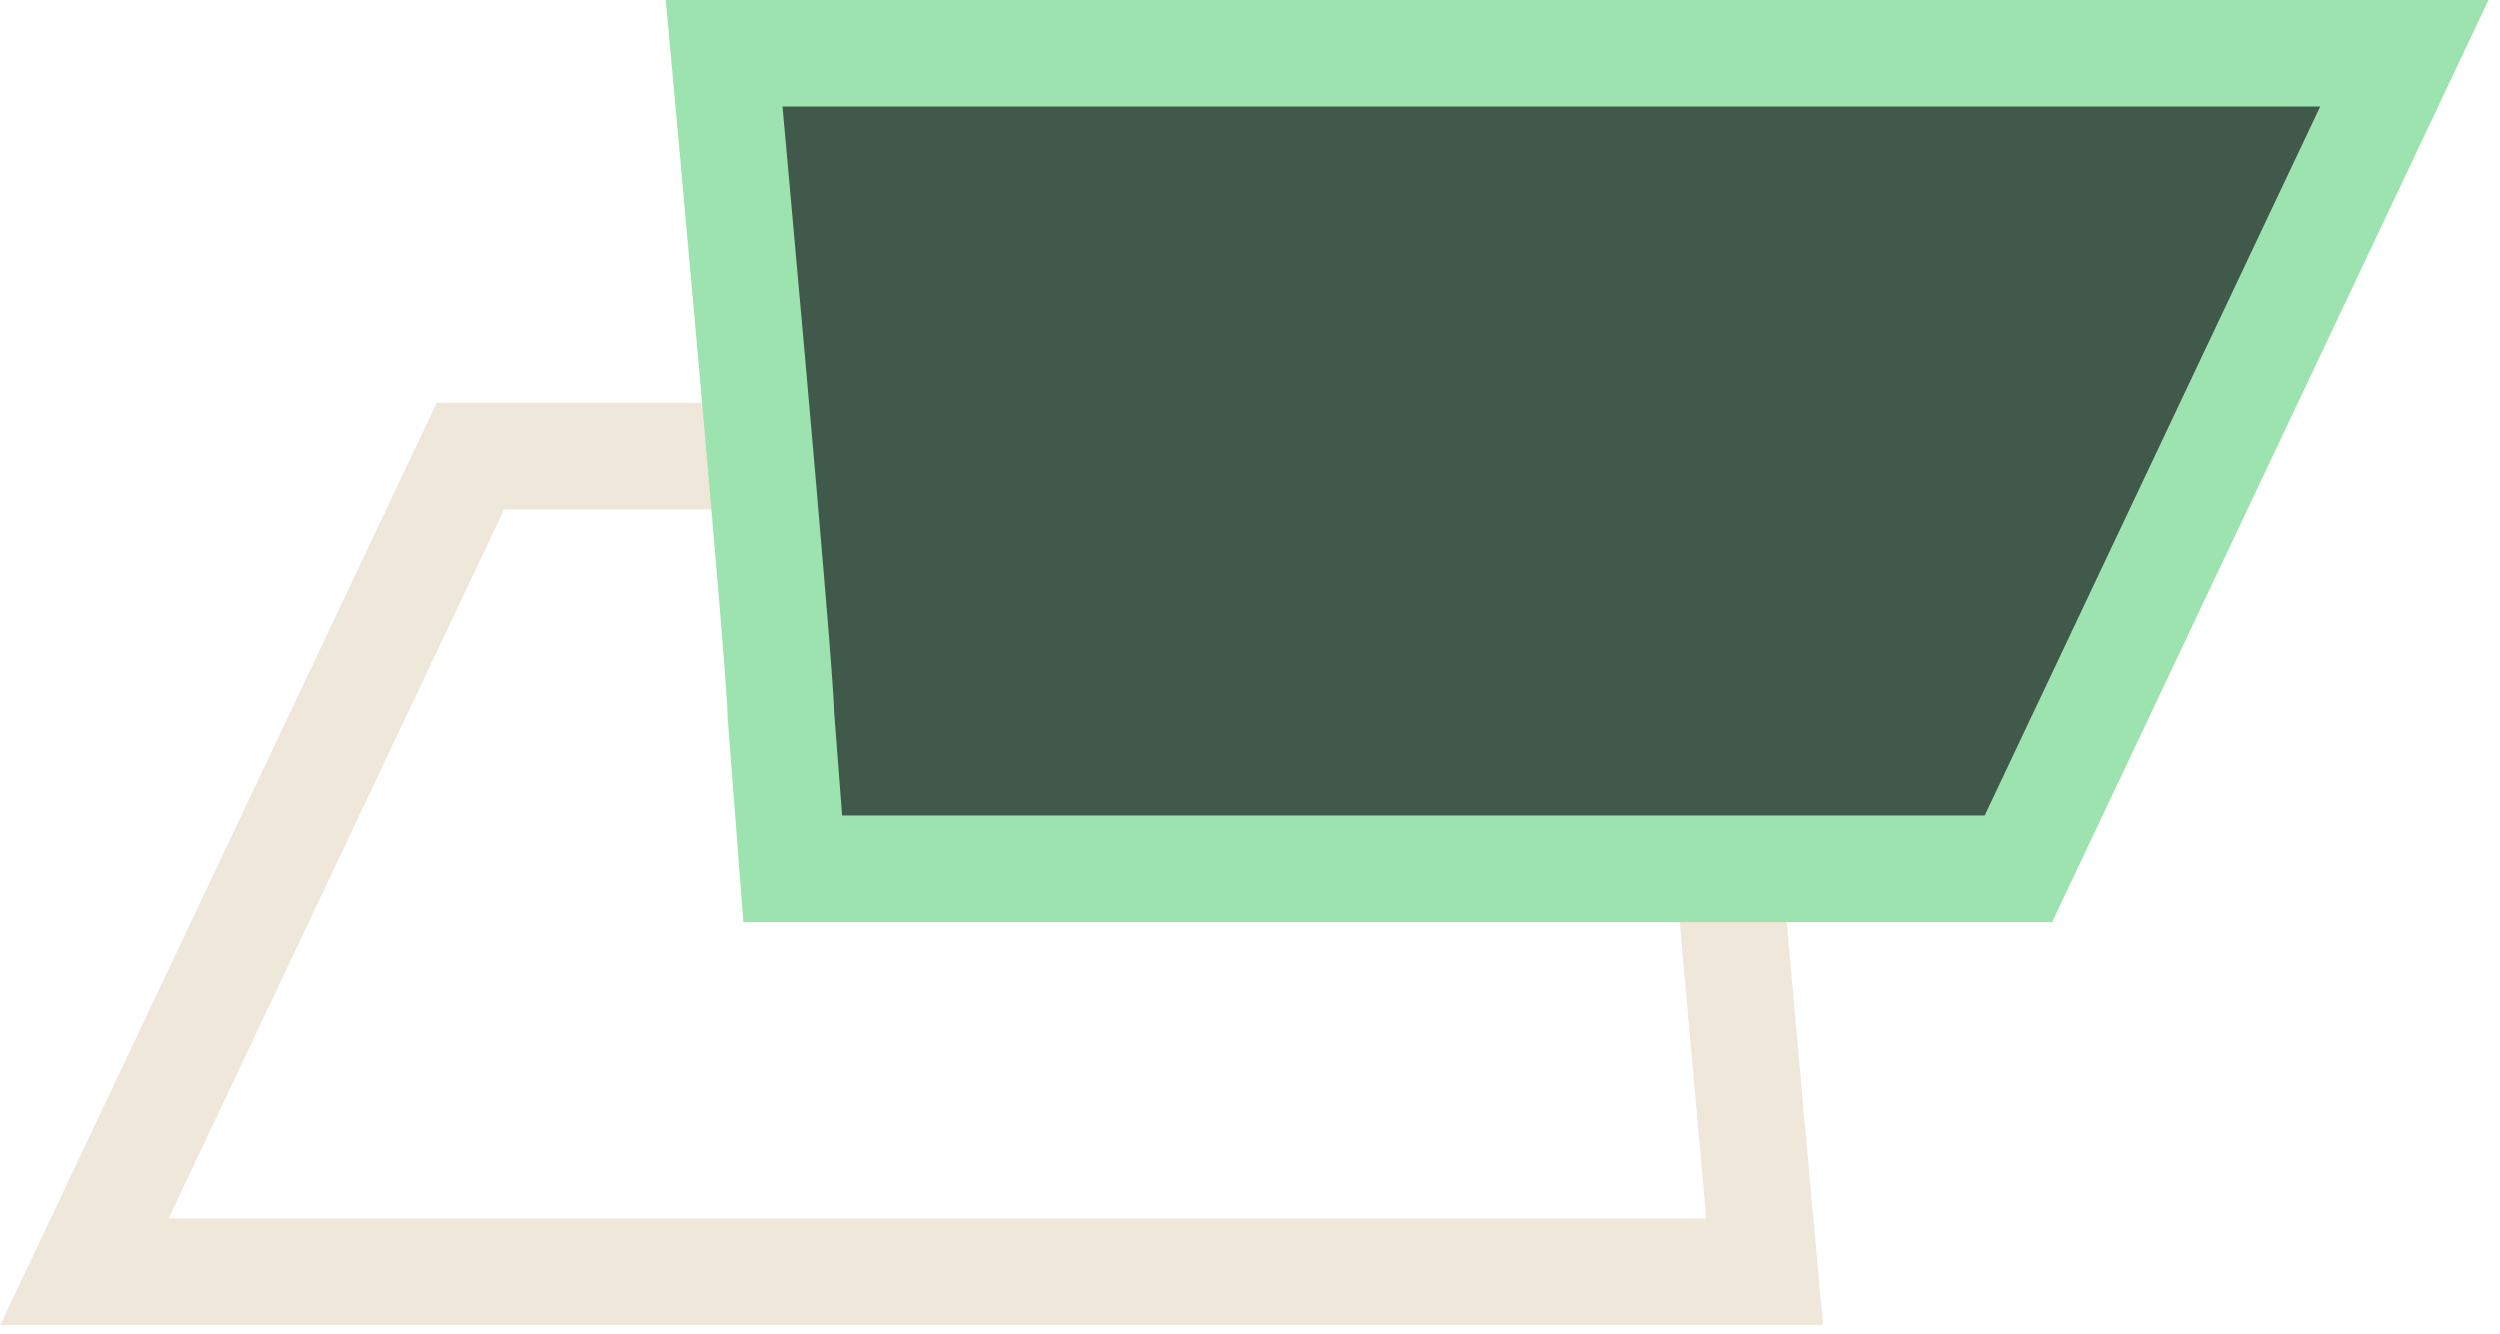 <?xml version="1.0" encoding="UTF-8"?>
<svg xmlns="http://www.w3.org/2000/svg" width="148" height="79" viewBox="0 0 148 79" fill="none">
  <path d="M101.11 36.11C101.11 38.61 104.47 75.28 104.47 75.28H5L27.85 27H100.41L101.11 36.11Z" stroke="#EFE8DA" stroke-width="6.31" stroke-miterlimit="10"></path>
  <path d="M46.23 42.32C46.23 39.82 42.87 3.15 42.87 3.15H142.34L119.49 51.43H46.93L46.23 42.32Z" fill="#40594A" stroke="#9DE3AF" stroke-width="6.31" stroke-miterlimit="10"></path>
</svg>
